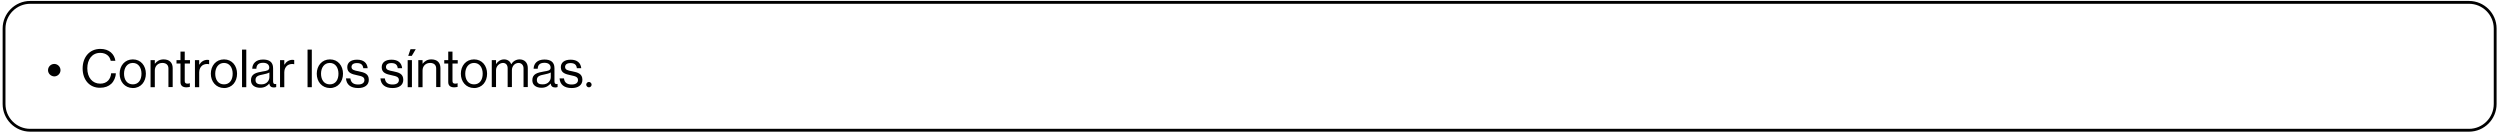 <?xml version="1.0" encoding="UTF-8"?>
<svg xmlns="http://www.w3.org/2000/svg" xmlns:xlink="http://www.w3.org/1999/xlink" width="1300px" height="69px" viewBox="0 0 1319 69" version="1.1">
<g id="surface1">
<path style="fill:none;stroke-width:2;stroke-linecap:butt;stroke-linejoin:miter;stroke:rgb(0%,0%,0%);stroke-opacity:1;stroke-miterlimit:10;" d="M 1739.698 91.198 L 19.402 91.198 C 9.3 91.198 0.999 82.899 0.999 72.699 L 0.999 19.401 C 0.999 9.301 9.3 1.002 19.402 1.002 L 1739.698 1.002 C 1749.8 1.002 1758.101 9.301 1758.101 19.401 L 1758.101 72.699 C 1758.101 82.899 1749.8 91.198 1739.698 91.198 Z M 1739.698 91.198 " transform="matrix(0.748,0,0,0.748,1.393,0)"/>
<path style=" stroke:none;fill-rule:nonzero;fill:rgb(0%,0%,0%);fill-opacity:1;" d="M 25.336 36.52 C 25.336 34.723 26.832 33.227 28.629 33.227 C 30.426 33.227 31.922 34.723 31.922 36.52 C 31.922 38.316 30.426 39.812 28.629 39.812 C 26.832 39.738 25.336 38.316 25.336 36.52 Z M 25.336 36.52 "/>
<path style=" stroke:none;fill-rule:nonzero;fill:rgb(0%,0%,0%);fill-opacity:1;" d="M 43.594 35.621 C 43.594 29.785 47.109 25.297 52.945 25.297 C 57.586 25.297 60.355 27.988 60.879 31.582 L 58.41 31.582 C 57.961 29.113 55.938 27.391 52.871 27.391 C 48.531 27.391 46.062 30.906 46.062 35.547 C 46.062 40.414 48.758 43.629 52.871 43.629 C 56.613 43.629 58.41 41.086 58.633 38.168 L 61.102 38.168 C 61.102 40.113 60.129 42.359 58.707 43.703 C 57.285 45.051 55.266 45.801 52.797 45.801 C 47.258 45.875 43.594 41.609 43.594 35.621 Z M 43.594 35.621 "/>
<path style=" stroke:none;fill-rule:nonzero;fill:rgb(0%,0%,0%);fill-opacity:1;" d="M 63.121 38.391 C 63.121 34.199 65.816 30.832 70.082 30.832 C 74.348 30.832 76.965 34.199 76.965 38.391 C 76.965 42.582 74.348 45.949 70.082 45.949 C 65.742 45.875 63.121 42.508 63.121 38.391 Z M 74.645 38.391 C 74.645 35.25 73.074 32.703 70.082 32.703 C 67.086 32.703 65.441 35.25 65.441 38.391 C 65.441 41.535 67.012 44.004 70.082 44.004 C 73.148 44.004 74.645 41.535 74.645 38.391 Z M 74.645 38.391 "/>
<path style=" stroke:none;fill-rule:nonzero;fill:rgb(0%,0%,0%);fill-opacity:1;" d="M 79.434 31.207 L 81.68 31.207 L 81.68 33.078 L 81.754 33.078 C 82.801 31.73 84.223 30.832 86.316 30.832 C 89.309 30.832 91.105 32.48 91.105 35.398 L 91.105 45.426 L 88.863 45.426 L 88.863 35.621 C 88.863 33.75 87.664 32.703 85.645 32.703 C 83.398 32.703 81.68 34.277 81.68 36.672 L 81.68 45.5 L 79.434 45.5 Z M 79.434 31.207 "/>
<path style=" stroke:none;fill-rule:nonzero;fill:rgb(0%,0%,0%);fill-opacity:1;" d="M 95.223 42.809 L 95.223 33.004 L 93.125 33.004 L 93.125 31.207 L 95.223 31.207 L 95.223 26.719 L 97.465 26.719 L 97.465 31.207 L 100.234 31.207 L 100.234 33.004 L 97.465 33.004 L 97.465 42.281 C 97.465 43.258 97.988 43.629 98.887 43.629 C 99.336 43.629 99.859 43.555 100.086 43.406 L 100.16 43.406 L 100.16 45.352 C 99.637 45.426 99.039 45.574 98.363 45.574 C 96.566 45.574 95.223 44.828 95.223 42.809 Z M 95.223 42.809 "/>
<path style=" stroke:none;fill-rule:nonzero;fill:rgb(0%,0%,0%);fill-opacity:1;" d="M 102.852 31.207 L 105.098 31.207 L 105.098 33.602 L 105.172 33.602 C 105.996 32.18 107.492 31.059 109.438 31.059 C 109.887 31.059 110.109 31.133 110.336 31.207 L 110.336 33.379 C 109.215 33.078 107.867 33.301 106.895 33.902 C 105.848 34.648 105.098 35.922 105.098 37.566 L 105.098 45.5 L 102.852 45.5 Z M 102.852 31.207 "/>
<path style=" stroke:none;fill-rule:nonzero;fill:rgb(0%,0%,0%);fill-opacity:1;" d="M 111.234 38.391 C 111.234 34.199 113.926 30.832 118.191 30.832 C 122.457 30.832 125.074 34.199 125.074 38.391 C 125.074 42.582 122.457 45.949 118.191 45.949 C 113.926 45.875 111.234 42.508 111.234 38.391 Z M 122.758 38.391 C 122.758 35.25 121.184 32.703 118.191 32.703 C 115.199 32.703 113.555 35.25 113.555 38.391 C 113.555 41.535 115.125 44.004 118.191 44.004 C 121.262 44.004 122.758 41.535 122.758 38.391 Z M 122.758 38.391 "/>
<path style=" stroke:none;fill-rule:nonzero;fill:rgb(0%,0%,0%);fill-opacity:1;" d="M 127.695 25.668 L 129.938 25.668 L 129.938 45.5 L 127.695 45.5 Z M 127.695 25.668 "/>
<path style=" stroke:none;fill-rule:nonzero;fill:rgb(0%,0%,0%);fill-opacity:1;" d="M 137.273 45.801 C 134.578 45.801 132.41 44.527 132.41 41.836 C 132.41 38.465 135.102 37.793 138.617 37.195 C 140.641 36.895 142.062 36.672 142.062 35.172 C 142.062 33.602 140.863 32.629 138.844 32.629 C 136.523 32.629 135.328 33.602 135.25 35.773 L 133.082 35.773 C 133.156 33.004 135.027 30.906 138.77 30.906 C 141.836 30.906 144.082 32.031 144.082 35.473 L 144.082 42.281 C 144.082 43.258 144.305 43.855 145.129 43.855 C 145.277 43.855 145.426 43.855 145.652 43.781 L 145.727 43.781 L 145.727 45.426 C 145.426 45.5 145.055 45.652 144.531 45.652 C 143.035 45.652 142.285 44.977 142.062 43.555 C 141.238 44.602 139.742 45.801 137.273 45.801 Z M 142.137 40.188 L 142.137 37.719 C 141.387 38.168 140.117 38.543 138.844 38.766 C 136.598 39.215 134.805 39.59 134.805 41.684 C 134.805 43.629 136.301 44.004 137.797 44.004 C 140.789 44.078 142.137 41.91 142.137 40.188 Z M 142.137 40.188 "/>
<path style=" stroke:none;fill-rule:nonzero;fill:rgb(0%,0%,0%);fill-opacity:1;" d="M 147.746 31.207 L 149.992 31.207 L 149.992 33.602 L 150.066 33.602 C 150.891 32.18 152.387 31.059 154.332 31.059 C 154.781 31.059 155.004 31.133 155.23 31.207 L 155.23 33.379 C 154.105 33.078 152.762 33.301 151.789 33.902 C 150.738 34.648 149.992 35.922 149.992 37.566 L 149.992 45.5 L 147.746 45.5 Z M 147.746 31.207 "/>
<path style=" stroke:none;fill-rule:nonzero;fill:rgb(0%,0%,0%);fill-opacity:1;" d="M 162.262 25.668 L 164.508 25.668 L 164.508 45.5 L 162.262 45.5 Z M 162.262 25.668 "/>
<path style=" stroke:none;fill-rule:nonzero;fill:rgb(0%,0%,0%);fill-opacity:1;" d="M 167.125 38.391 C 167.125 34.199 169.82 30.832 174.086 30.832 C 178.352 30.832 180.969 34.199 180.969 38.391 C 180.969 42.582 178.352 45.949 174.086 45.949 C 169.746 45.875 167.125 42.508 167.125 38.391 Z M 178.574 38.391 C 178.574 35.25 177.004 32.703 174.012 32.703 C 171.016 32.703 169.371 35.25 169.371 38.391 C 169.371 41.535 170.941 44.004 174.012 44.004 C 177.078 44.004 178.574 41.535 178.574 38.391 Z M 178.574 38.391 "/>
<path style=" stroke:none;fill-rule:nonzero;fill:rgb(0%,0%,0%);fill-opacity:1;" d="M 182.539 40.859 L 184.859 40.859 C 185.16 43.332 186.805 44.078 188.977 44.078 C 191.293 44.078 192.266 43.031 192.266 41.758 C 192.266 40.188 191.145 39.738 188.527 39.215 C 185.684 38.617 183.215 38.016 183.215 34.949 C 183.215 32.555 185.008 30.984 188.375 30.984 C 191.895 30.984 193.688 32.703 193.988 35.473 L 191.668 35.473 C 191.445 33.602 190.395 32.777 188.301 32.777 C 186.281 32.777 185.457 33.676 185.457 34.801 C 185.457 36.371 186.879 36.672 189.273 37.121 C 192.117 37.719 194.586 38.316 194.586 41.609 C 194.586 44.453 192.266 45.949 188.977 45.949 C 184.934 45.949 182.766 44.078 182.539 40.859 Z M 182.539 40.859 "/>
<path style=" stroke:none;fill-rule:nonzero;fill:rgb(0%,0%,0%);fill-opacity:1;" d="M 200.723 40.859 L 203.043 40.859 C 203.34 43.332 204.988 44.078 207.156 44.078 C 209.477 44.078 210.449 43.031 210.449 41.758 C 210.449 40.188 209.328 39.738 206.707 39.215 C 203.863 38.617 201.395 38.016 201.395 34.949 C 201.395 32.555 203.191 30.984 206.559 30.984 C 210.074 30.984 211.871 32.703 212.172 35.473 L 209.852 35.473 C 209.625 33.602 208.578 32.777 206.484 32.777 C 204.465 32.777 203.641 33.676 203.641 34.801 C 203.641 36.371 205.062 36.672 207.457 37.121 C 210.301 37.719 212.77 38.316 212.77 41.609 C 212.77 44.453 210.449 45.949 207.156 45.949 C 203.117 45.949 200.945 44.078 200.723 40.859 Z M 200.723 40.859 "/>
<path style=" stroke:none;fill-rule:nonzero;fill:rgb(0%,0%,0%);fill-opacity:1;" d="M 215.09 31.207 L 217.332 31.207 L 217.332 45.5 L 215.09 45.5 Z M 216.586 25.445 L 219.352 25.445 L 217.258 28.961 L 215.387 28.961 Z M 216.586 25.445 "/>
<path style=" stroke:none;fill-rule:nonzero;fill:rgb(0%,0%,0%);fill-opacity:1;" d="M 220.699 31.207 L 222.945 31.207 L 222.945 33.078 L 223.02 33.078 C 224.066 31.73 225.488 30.832 227.582 30.832 C 230.578 30.832 232.371 32.48 232.371 35.398 L 232.371 45.426 L 230.129 45.426 L 230.129 35.621 C 230.129 33.75 228.93 32.703 226.91 32.703 C 224.664 32.703 222.945 34.277 222.945 36.672 L 222.945 45.5 L 220.699 45.5 Z M 220.699 31.207 "/>
<path style=" stroke:none;fill-rule:nonzero;fill:rgb(0%,0%,0%);fill-opacity:1;" d="M 236.488 42.809 L 236.488 33.004 L 234.391 33.004 L 234.391 31.207 L 236.488 31.207 L 236.488 26.719 L 238.73 26.719 L 238.73 31.207 L 241.5 31.207 L 241.5 33.004 L 238.73 33.004 L 238.73 42.281 C 238.73 43.258 239.258 43.629 240.152 43.629 C 240.602 43.629 241.125 43.555 241.352 43.406 L 241.426 43.406 L 241.426 45.352 C 240.902 45.426 240.305 45.574 239.629 45.574 C 237.836 45.574 236.488 44.828 236.488 42.809 Z M 236.488 42.809 "/>
<path style=" stroke:none;fill-rule:nonzero;fill:rgb(0%,0%,0%);fill-opacity:1;" d="M 243.148 38.391 C 243.148 34.199 245.84 30.832 250.105 30.832 C 254.371 30.832 256.988 34.199 256.988 38.391 C 256.988 42.582 254.371 45.949 250.105 45.949 C 245.766 45.875 243.148 42.508 243.148 38.391 Z M 254.668 38.391 C 254.668 35.25 253.098 32.703 250.105 32.703 C 247.113 32.703 245.465 35.25 245.465 38.391 C 245.465 41.535 247.039 44.004 250.105 44.004 C 253.172 44.004 254.668 41.535 254.668 38.391 Z M 254.668 38.391 "/>
<path style=" stroke:none;fill-rule:nonzero;fill:rgb(0%,0%,0%);fill-opacity:1;" d="M 259.457 31.207 L 261.703 31.207 L 261.703 33.227 L 261.777 33.227 C 262.676 31.805 264.172 30.832 265.969 30.832 C 267.688 30.832 269.109 31.73 269.707 33.379 L 269.785 33.379 C 270.68 31.73 272.402 30.832 274.125 30.832 C 276.668 30.832 278.465 32.48 278.465 35.398 L 278.465 45.426 L 276.219 45.426 L 276.219 35.547 C 276.219 33.75 275.02 32.703 273.602 32.703 C 271.73 32.703 270.082 34.277 270.082 36.52 L 270.082 45.426 L 267.84 45.426 L 267.84 35.547 C 267.84 33.75 266.867 32.703 265.371 32.703 C 263.648 32.703 261.703 34.277 261.703 36.52 L 261.703 45.426 L 259.457 45.426 Z M 259.457 31.207 "/>
<path style=" stroke:none;fill-rule:nonzero;fill:rgb(0%,0%,0%);fill-opacity:1;" d="M 285.723 45.801 C 283.027 45.801 280.859 44.527 280.859 41.836 C 280.859 38.465 283.551 37.793 287.066 37.195 C 289.09 36.895 290.508 36.672 290.508 35.172 C 290.508 33.602 289.312 32.629 287.293 32.629 C 284.973 32.629 283.777 33.602 283.699 35.773 L 281.531 35.773 C 281.605 33.004 283.477 30.906 287.219 30.906 C 290.285 30.906 292.531 32.031 292.531 35.473 L 292.531 42.281 C 292.531 43.258 292.754 43.855 293.578 43.855 C 293.727 43.855 293.875 43.855 294.102 43.781 L 294.176 43.781 L 294.176 45.426 C 293.875 45.5 293.504 45.652 292.98 45.652 C 291.484 45.652 290.734 44.977 290.508 43.555 C 289.613 44.602 288.191 45.801 285.723 45.801 Z M 290.586 40.188 L 290.586 37.719 C 289.836 38.168 288.562 38.543 287.293 38.766 C 285.047 39.215 283.25 39.59 283.25 41.684 C 283.25 43.629 284.75 44.004 286.246 44.004 C 289.238 44.078 290.586 41.91 290.586 40.188 Z M 290.586 40.188 "/>
<path style=" stroke:none;fill-rule:nonzero;fill:rgb(0%,0%,0%);fill-opacity:1;" d="M 295.223 40.859 L 297.543 40.859 C 297.844 43.332 299.488 44.078 301.66 44.078 C 303.977 44.078 304.949 43.031 304.949 41.758 C 304.949 40.188 303.828 39.738 301.211 39.215 C 298.367 38.617 295.898 38.016 295.898 34.949 C 295.898 32.555 297.691 30.984 301.059 30.984 C 304.578 30.984 306.371 32.703 306.672 35.473 L 304.352 35.473 C 304.129 33.602 303.078 32.777 300.984 32.777 C 298.965 32.777 298.141 33.676 298.141 34.801 C 298.141 36.371 299.562 36.672 301.957 37.121 C 304.801 37.719 307.27 38.316 307.27 41.609 C 307.27 44.453 304.949 45.949 301.66 45.949 C 297.617 45.949 295.449 44.078 295.223 40.859 Z M 295.223 40.859 "/>
<path style=" stroke:none;fill-rule:nonzero;fill:rgb(0%,0%,0%);fill-opacity:1;" d="M 312.133 44.152 C 312.133 44.977 311.461 45.574 310.711 45.574 C 309.965 45.574 309.289 44.902 309.289 44.152 C 309.289 43.406 309.965 42.73 310.711 42.73 C 311.461 42.73 312.133 43.406 312.133 44.152 Z M 312.133 44.152 "/>
</g>
</svg>
